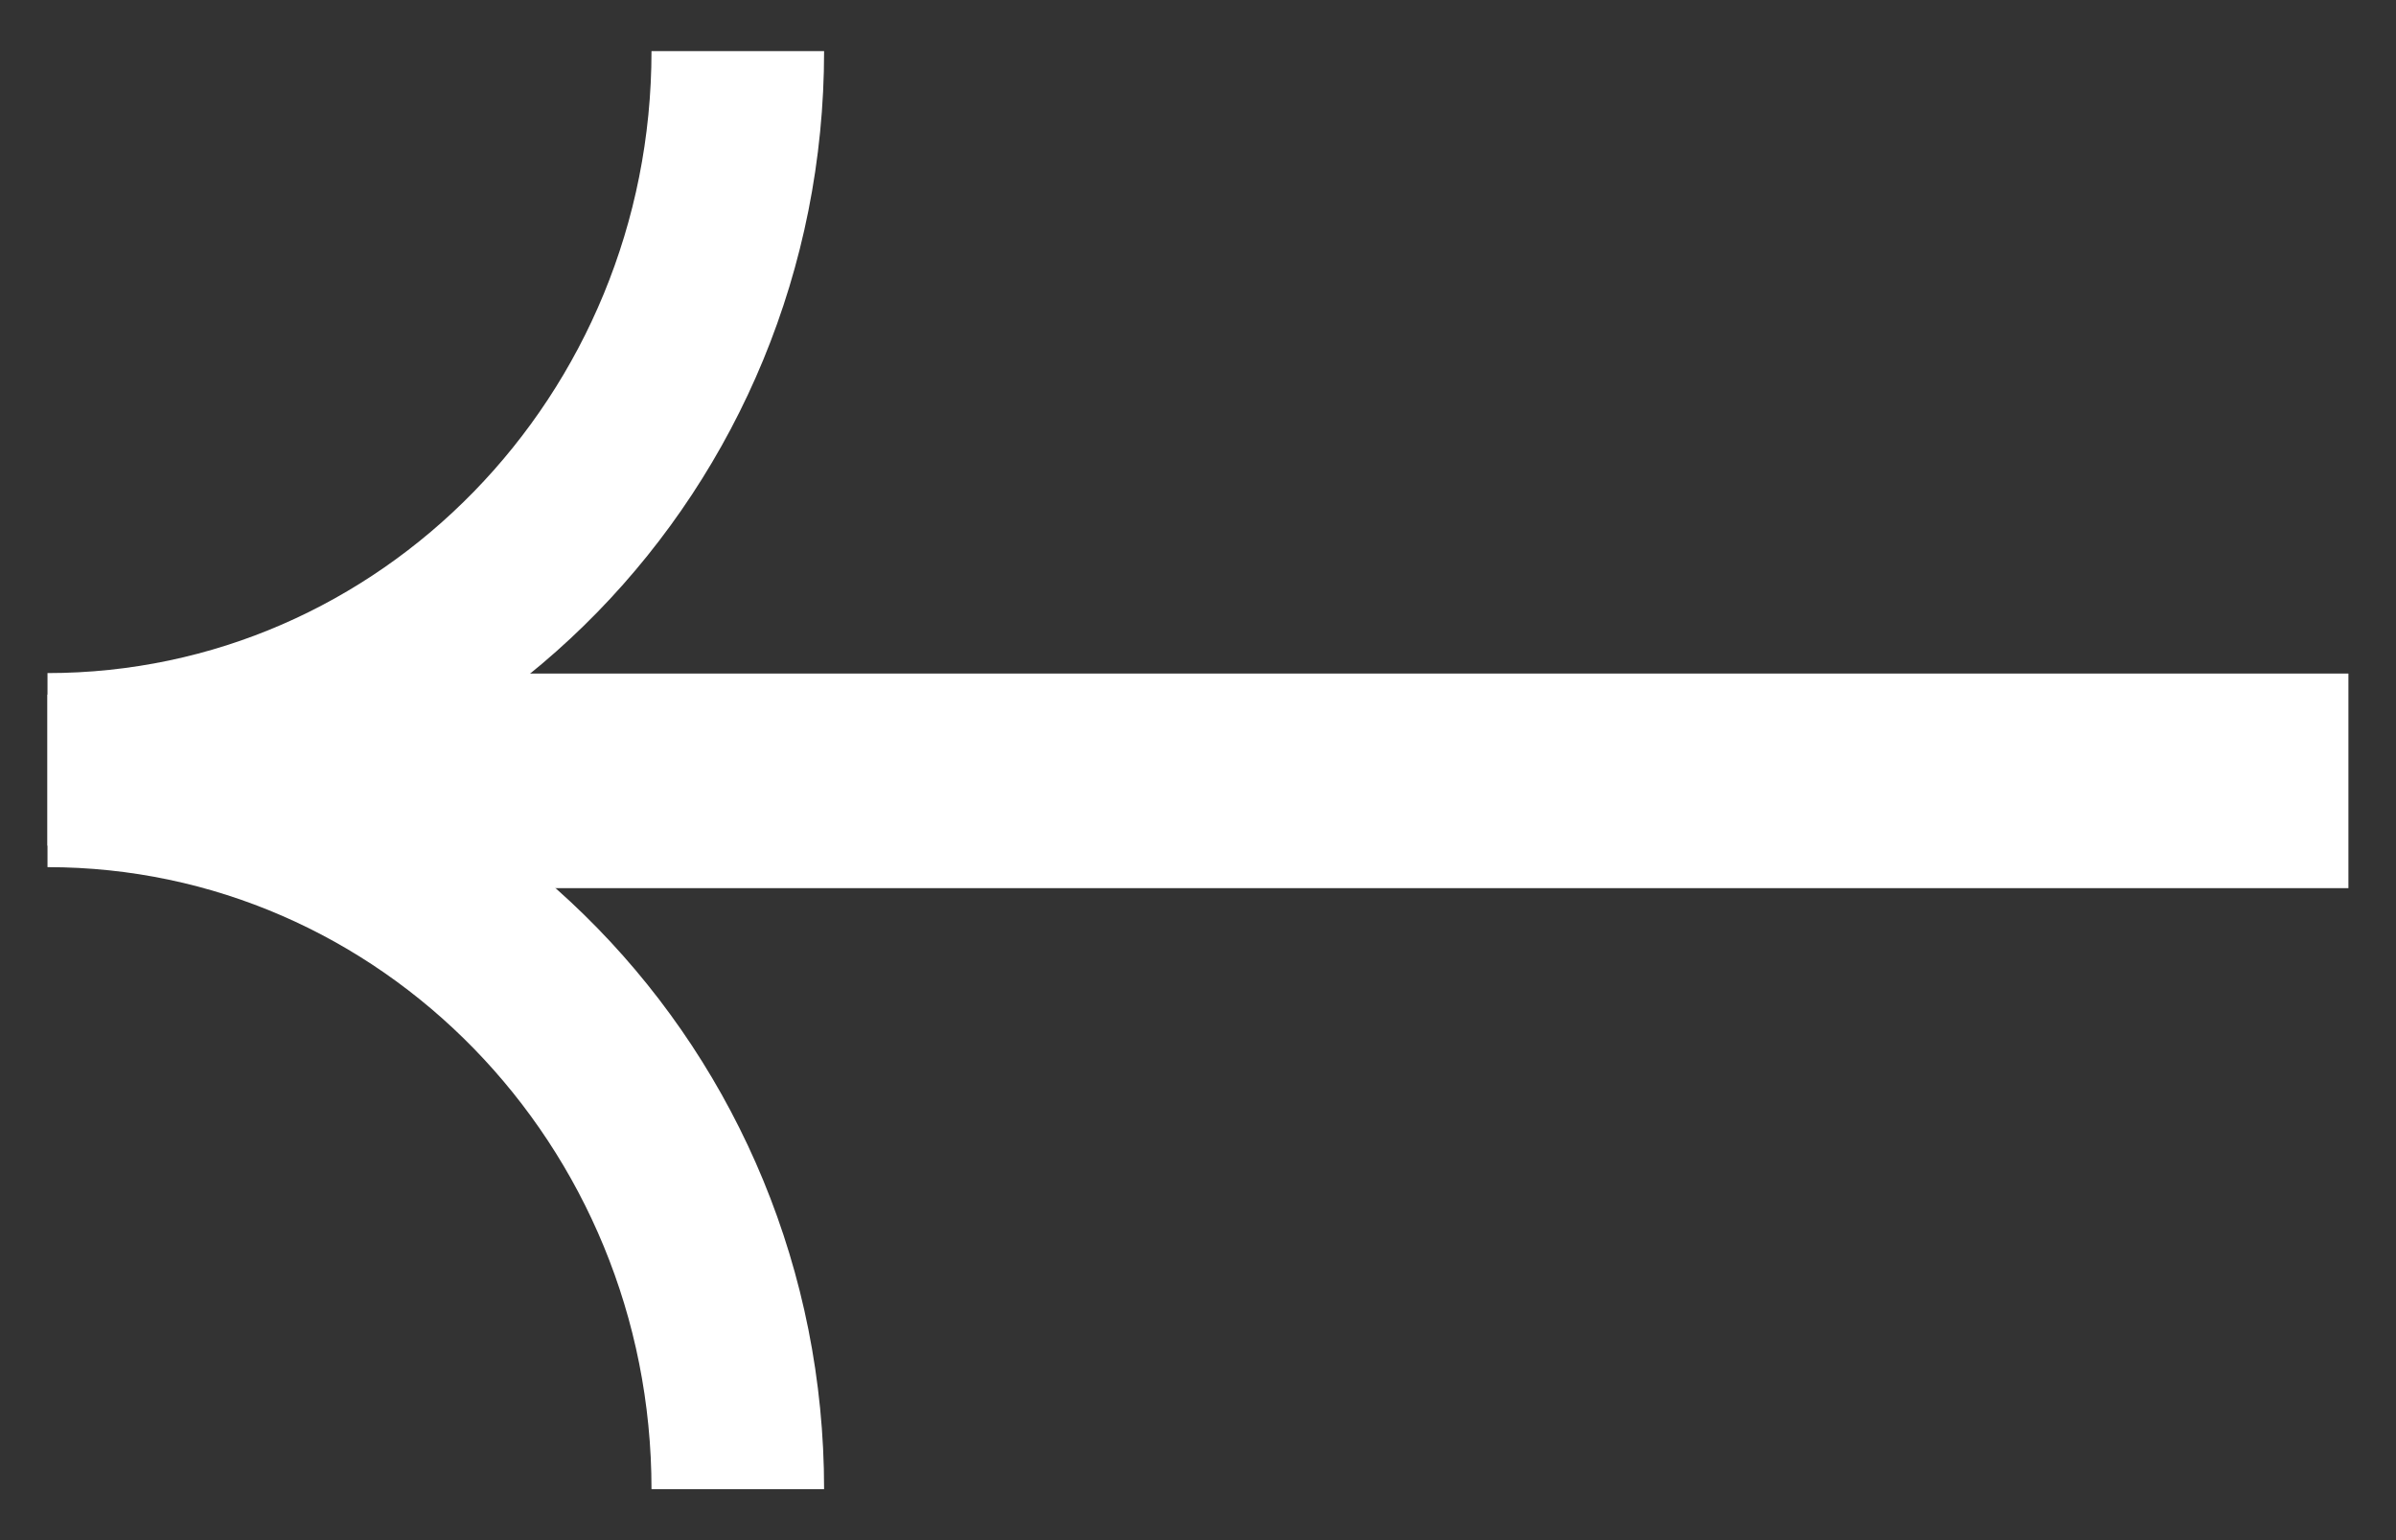 <svg width="28" height="18" viewBox="0 0 28 18" fill="none" xmlns="http://www.w3.org/2000/svg">
<rect x="0" y="0" width="28" height="18" fill="#333333" stroke="none"/>
<path d="M8.622 17.404C8.622 12.832 5.01 9.126 0.555 9.126" stroke="white" stroke-width="2.017"/>
<path d="M8.622 0.597C8.622 5.169 5.01 8.875 0.555 8.875" stroke="white" stroke-width="2.017"/>
<rect x="0.627" y="-0.627" width="22.703" height="1.254" transform="matrix(1 0 0 -1 3.487 9.126)" fill="white" stroke="white" stroke-width="1.254"/>
</svg>
